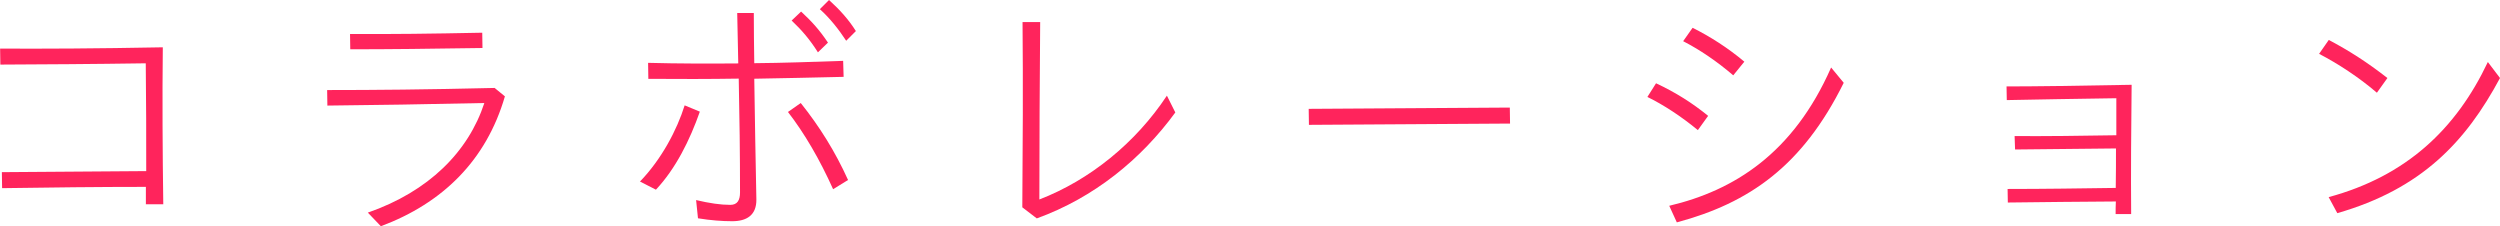 <?xml version="1.0" encoding="UTF-8"?><svg id="_レイヤー_1" xmlns="http://www.w3.org/2000/svg" viewBox="0 0 214.05 19.38"><defs><style>.cls-1{fill:#ff245c;}</style></defs><path class="cls-1" d="M.16,14.74c3.74-.02,7.99-.05,12.36-.09,0-2.9,0-6.03-.04-9.23-4.64,.07-8.64,.09-12.45,.11l-.02-1.37c3.6,.02,8.24,0,13.93-.11-.05,4.41-.02,9.03,.04,13.44h-1.49v-1.49c-3.96,0-8.33,.05-12.31,.11l-.02-1.37Z"/><path class="cls-1" d="M31.48,18.21c5.24-1.82,8.62-5.22,9.99-9.39-5.15,.11-9.29,.18-13.44,.22l-.02-1.33c4.1,0,8.46-.04,14.34-.18l.88,.72c-1.6,5.49-5.33,9.14-10.62,11.12l-1.12-1.17Zm-1.51-15.3c3.62,.02,6.89-.02,11.32-.11l.02,1.31c-4.59,.07-7.9,.11-11.32,.11l-.02-1.31Z"/><path class="cls-1" d="M54.79,15.55c1.87-1.94,3.17-4.43,3.83-6.53l1.3,.54c-.86,2.45-2.07,4.88-3.76,6.68l-1.37-.7Zm4.97,3.13l-.16-1.55c1.15,.27,2.09,.41,2.93,.41,.61,0,.83-.41,.83-1.06,0-3.24-.04-6.48-.11-9.75-2.57,.04-5.09,.04-7.74,.02l-.02-1.37c2.63,.07,5.18,.07,7.72,.05-.02-1.44-.07-2.88-.09-4.32h1.42c0,1.44,.02,2.88,.04,4.3,2.45-.02,4.95-.11,7.61-.2l.04,1.37c-2.68,.07-5.18,.11-7.65,.16,.05,3.44,.11,6.89,.18,10.33,.02,1.37-.85,1.87-2.07,1.87-.86,0-1.82-.07-2.93-.25Zm7.7-9.09l1.1-.77c1.62,2.03,2.95,4.16,4.05,6.59l-1.28,.79c-1.13-2.52-2.45-4.79-3.87-6.62Zm.32-7.83l.81-.77c.9,.83,1.58,1.58,2.3,2.66l-.86,.83c-.68-1.08-1.37-1.89-2.25-2.72Zm2.41-.97l.79-.79c.95,.86,1.69,1.69,2.3,2.66l-.83,.83c-.63-.97-1.42-1.96-2.25-2.7Z"/><path class="cls-1" d="M87.53,17.76c.04-5.36,.07-10.51,.02-15.87h1.51c-.04,5.13-.07,10.06-.07,15.19,4.32-1.67,8.24-4.84,10.92-8.89l.72,1.44c-2.93,4.01-6.95,7.29-11.86,9.07l-1.24-.95Z"/><path class="cls-1" d="M112.05,9.32l17.22-.11,.02,1.37-17.22,.11-.02-1.37Z"/><path class="cls-1" d="M141.05,8.3l.74-1.17c1.69,.79,3.11,1.69,4.46,2.79l-.88,1.22c-1.44-1.19-2.97-2.18-4.32-2.84Zm1.87,9.32c5.54-1.31,10.62-4.48,13.86-11.84l1.08,1.31c-3.53,7.13-8.1,10.29-14.29,11.95l-.65-1.42Zm1.19-14.09l.81-1.15c1.49,.74,3.04,1.73,4.43,2.9l-.95,1.17c-1.42-1.22-2.9-2.21-4.3-2.93Z"/><path class="cls-1" d="M171.88,16.18c3.08,0,6.37-.05,9.27-.09,.02-1.15,.02-2.3,.02-3.38l-8.64,.09-.04-1.15c2.41,.02,6.01-.02,8.71-.07v-3.17c-3.56,.05-6.77,.11-9.38,.16l-.02-1.17c2.41,0,5.99-.05,10.71-.14-.04,3.71-.07,7.54-.04,11.07h-1.33c0-.36,0-.72,.02-1.08-2.88,.02-6.19,.05-9.25,.09l-.02-1.17Z"/><path class="cls-1" d="M198.56,4.61l.83-1.19c1.71,.9,3.29,1.91,5.02,3.26l-.9,1.26c-1.55-1.33-3.35-2.5-4.95-3.33Zm.81,12.27c6.66-1.8,10.92-5.83,13.64-11.57l1.04,1.37c-2.93,5.47-6.73,9.5-13.93,11.57l-.74-1.37Z"/></svg>
